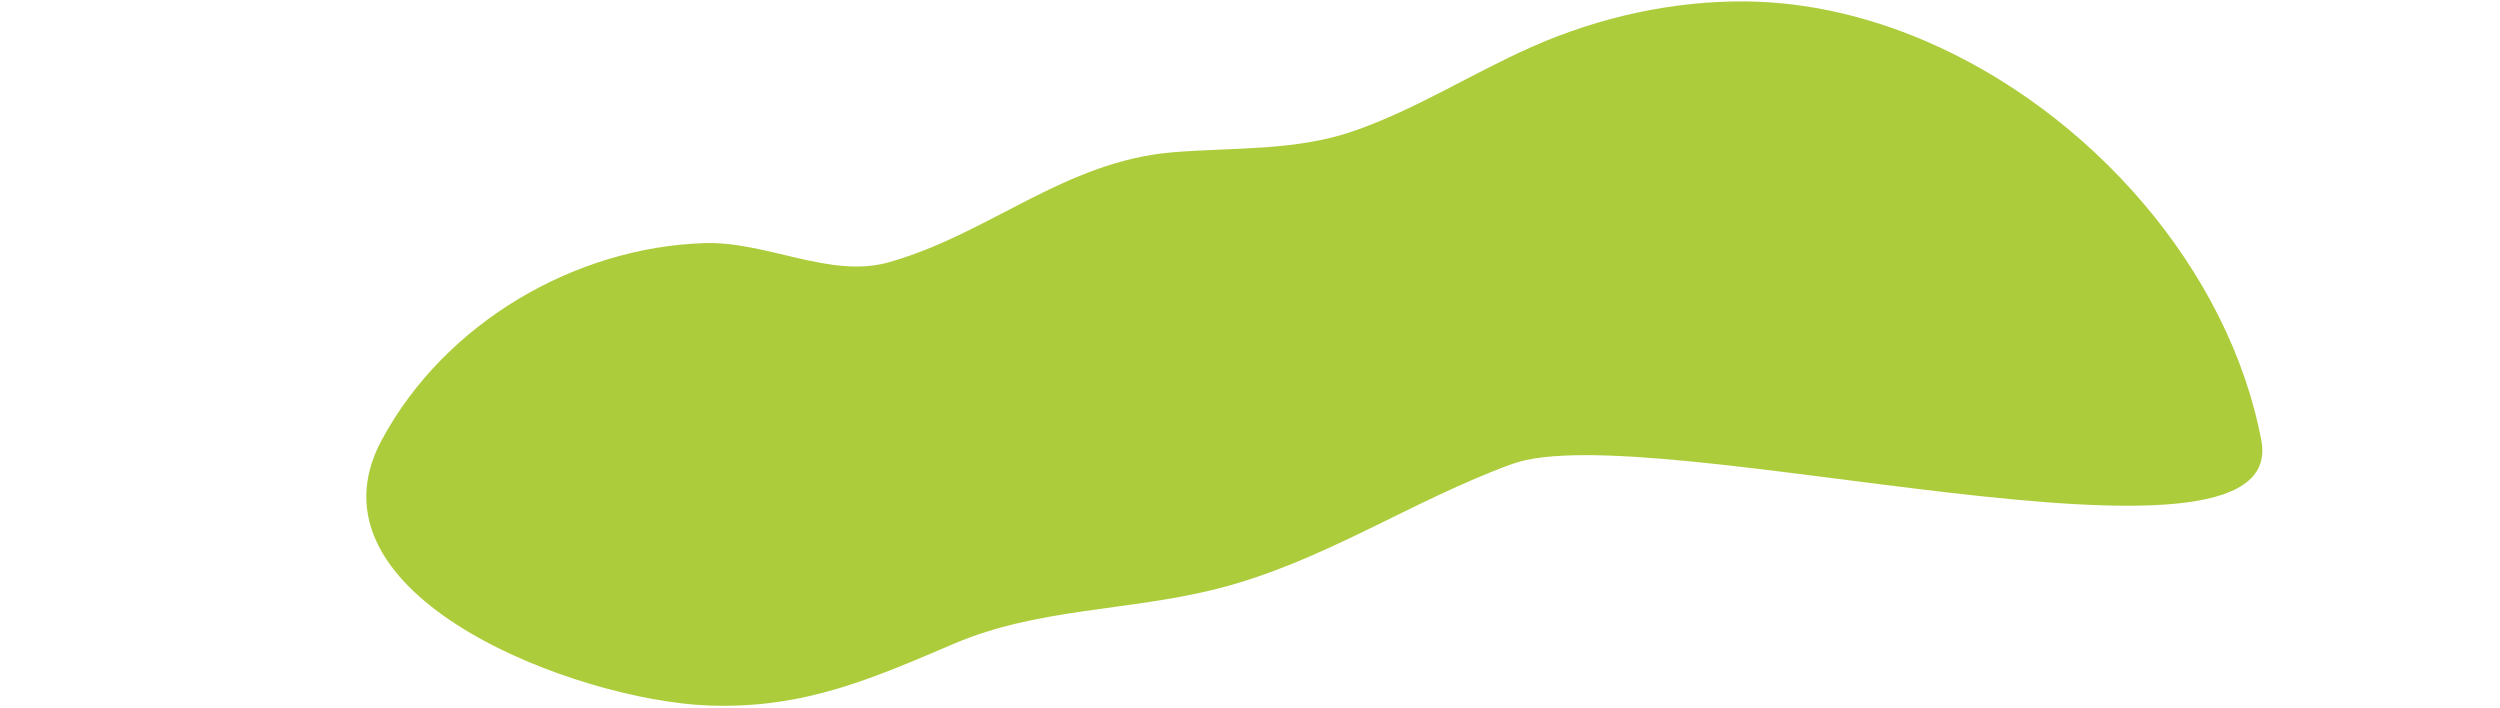 <svg xmlns="http://www.w3.org/2000/svg" style="fill-rule:evenodd;clip-rule:evenodd;stroke-linejoin:round;stroke-miterlimit:1.414" viewBox="0 0 840 238" xml:space="preserve"><path style="fill:#adcc3b;fill-rule:nonzero" d="M646.52 13.594C627.22 5.369 606.823.653 586.424.477c-24.207-.209-49.011 5.215-71.706 15.261-20.192 8.939-39.014 21.072-59.948 28.317-19.482 6.742-40.241 5.447-60.48 7.09-36.627 2.97-61.855 27.508-95.839 37.03-19.506 5.466-41.007-7.159-61.742-6.493-43.106 1.385-86.933 26.352-108.393 66.05-28.314 52.378 65.297 87.71 109.912 89.326 32.252 1.169 55.218-9.267 82.641-20.902 28.011-11.884 58.089-10.784 87.928-18.28 35.509-8.924 65.232-29.558 99.227-41.958 46.018-16.783 261.777 45.07 251.786-7.928-10.839-57.482-57.47-110.61-113.29-134.396"/></svg>
